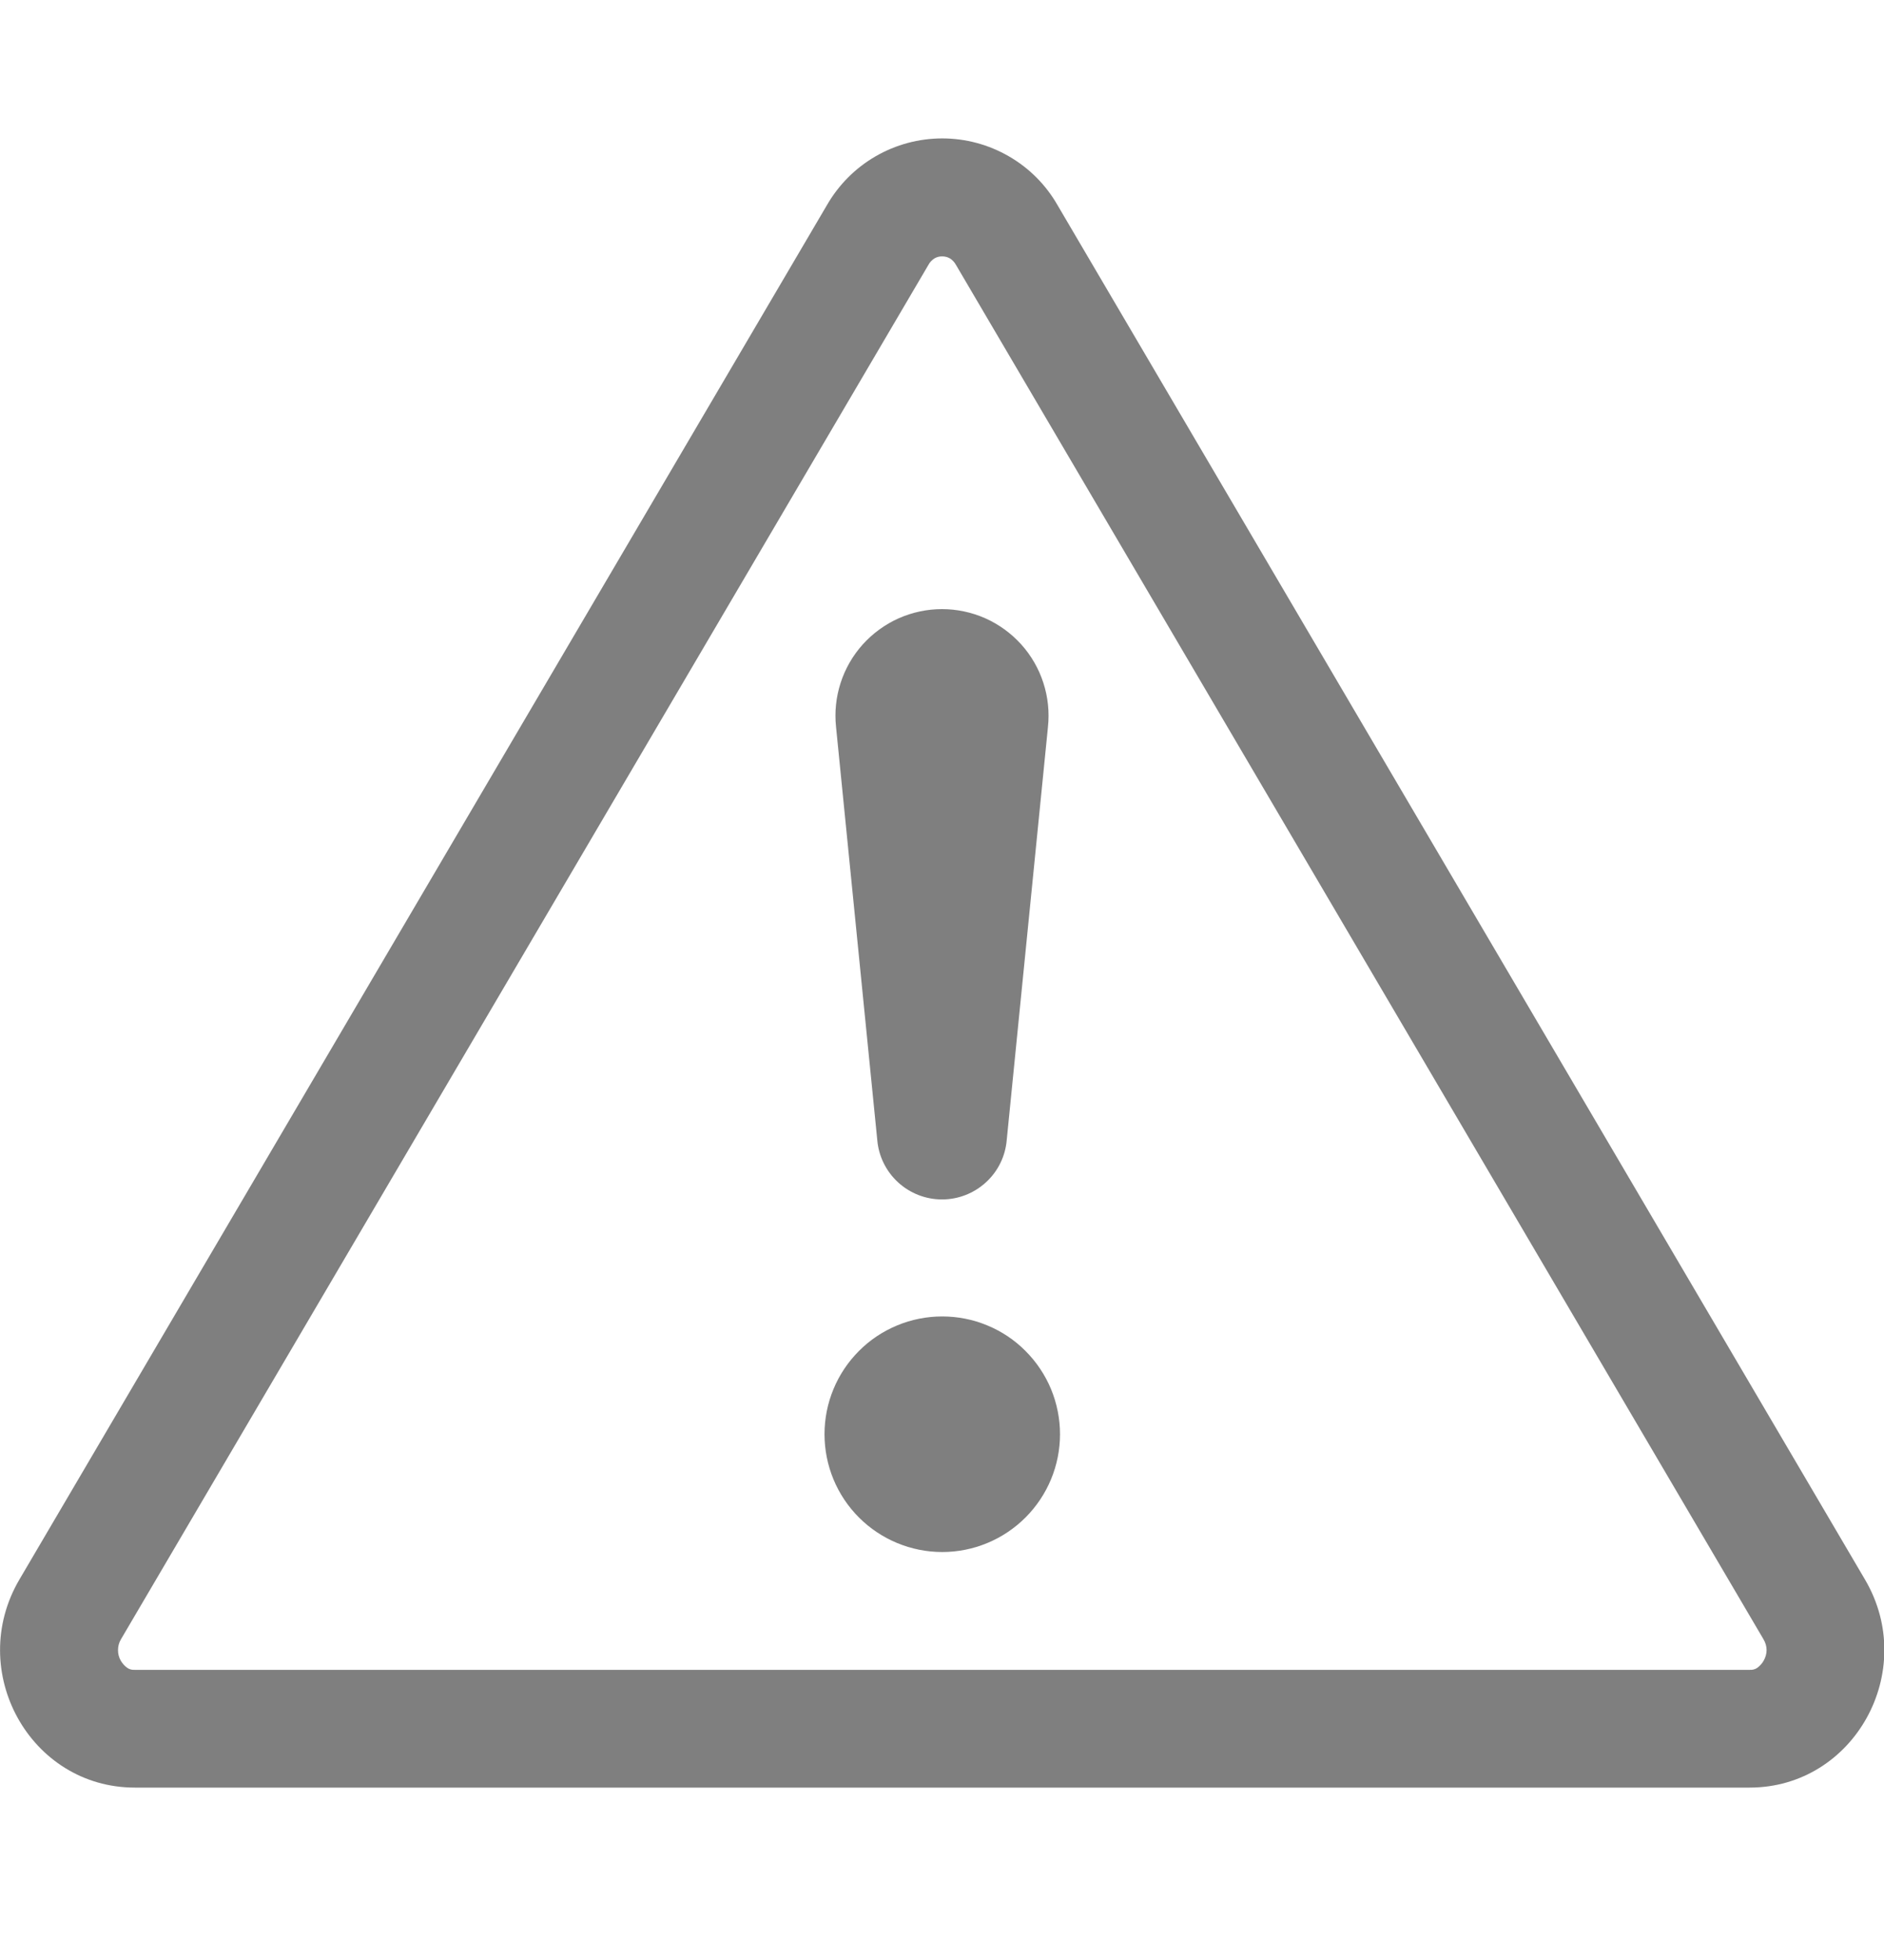 <svg width="25" height="26" viewBox="0 0 25 26" fill="none" xmlns="http://www.w3.org/2000/svg">
<g clip-path="url(#clip0_10_1269)">
<path d="M12.403 3.426C12.434 3.409 12.468 3.4 12.503 3.401C12.537 3.401 12.571 3.409 12.602 3.426C12.637 3.447 12.666 3.478 12.686 3.515L23.4 21.744C23.456 21.838 23.455 21.938 23.403 22.03C23.382 22.067 23.353 22.099 23.319 22.124C23.289 22.145 23.252 22.154 23.216 22.151H1.791C1.754 22.154 1.718 22.145 1.688 22.124C1.653 22.099 1.625 22.067 1.603 22.03C1.578 21.987 1.565 21.937 1.566 21.887C1.566 21.837 1.58 21.787 1.606 21.744L12.319 3.515C12.338 3.478 12.368 3.447 12.403 3.426ZM14.034 2.723C13.88 2.453 13.657 2.229 13.388 2.074C13.119 1.918 12.814 1.836 12.503 1.836C12.193 1.836 11.887 1.918 11.618 2.074C11.35 2.229 11.127 2.453 10.972 2.723L0.258 20.952C-0.456 22.168 0.4 23.713 1.789 23.713H23.216C24.605 23.713 25.462 22.166 24.747 20.952L14.034 2.723Z" fill="black" fill-opacity="0.5"/>
<path d="M10.941 19.025C10.941 18.82 10.981 18.617 11.06 18.427C11.138 18.238 11.253 18.066 11.398 17.921C11.543 17.775 11.716 17.66 11.905 17.582C12.095 17.503 12.298 17.463 12.503 17.463C12.708 17.463 12.912 17.503 13.101 17.582C13.291 17.66 13.463 17.775 13.608 17.921C13.753 18.066 13.868 18.238 13.947 18.427C14.025 18.617 14.066 18.82 14.066 19.025C14.066 19.44 13.901 19.837 13.608 20.13C13.315 20.423 12.918 20.588 12.503 20.588C12.089 20.588 11.691 20.423 11.398 20.13C11.105 19.837 10.941 19.44 10.941 19.025ZM11.094 9.643C11.073 9.445 11.094 9.246 11.155 9.058C11.216 8.869 11.316 8.696 11.449 8.548C11.582 8.401 11.744 8.283 11.925 8.202C12.106 8.122 12.302 8.08 12.5 8.08C12.698 8.08 12.894 8.122 13.075 8.202C13.256 8.283 13.418 8.401 13.551 8.548C13.684 8.696 13.784 8.869 13.845 9.058C13.906 9.246 13.927 9.445 13.906 9.643L13.359 15.122C13.341 15.338 13.243 15.538 13.083 15.684C12.924 15.83 12.716 15.911 12.5 15.911C12.284 15.911 12.076 15.83 11.917 15.684C11.758 15.538 11.659 15.338 11.641 15.122L11.094 9.643Z" fill="black" fill-opacity="0.5"/>
</g>
<defs>
<clipPath id="clip0_10_1269">
<rect width="25" height="25" fill="white" transform="translate(0 0.275)"/>
</clipPath>
</defs>
</svg>
